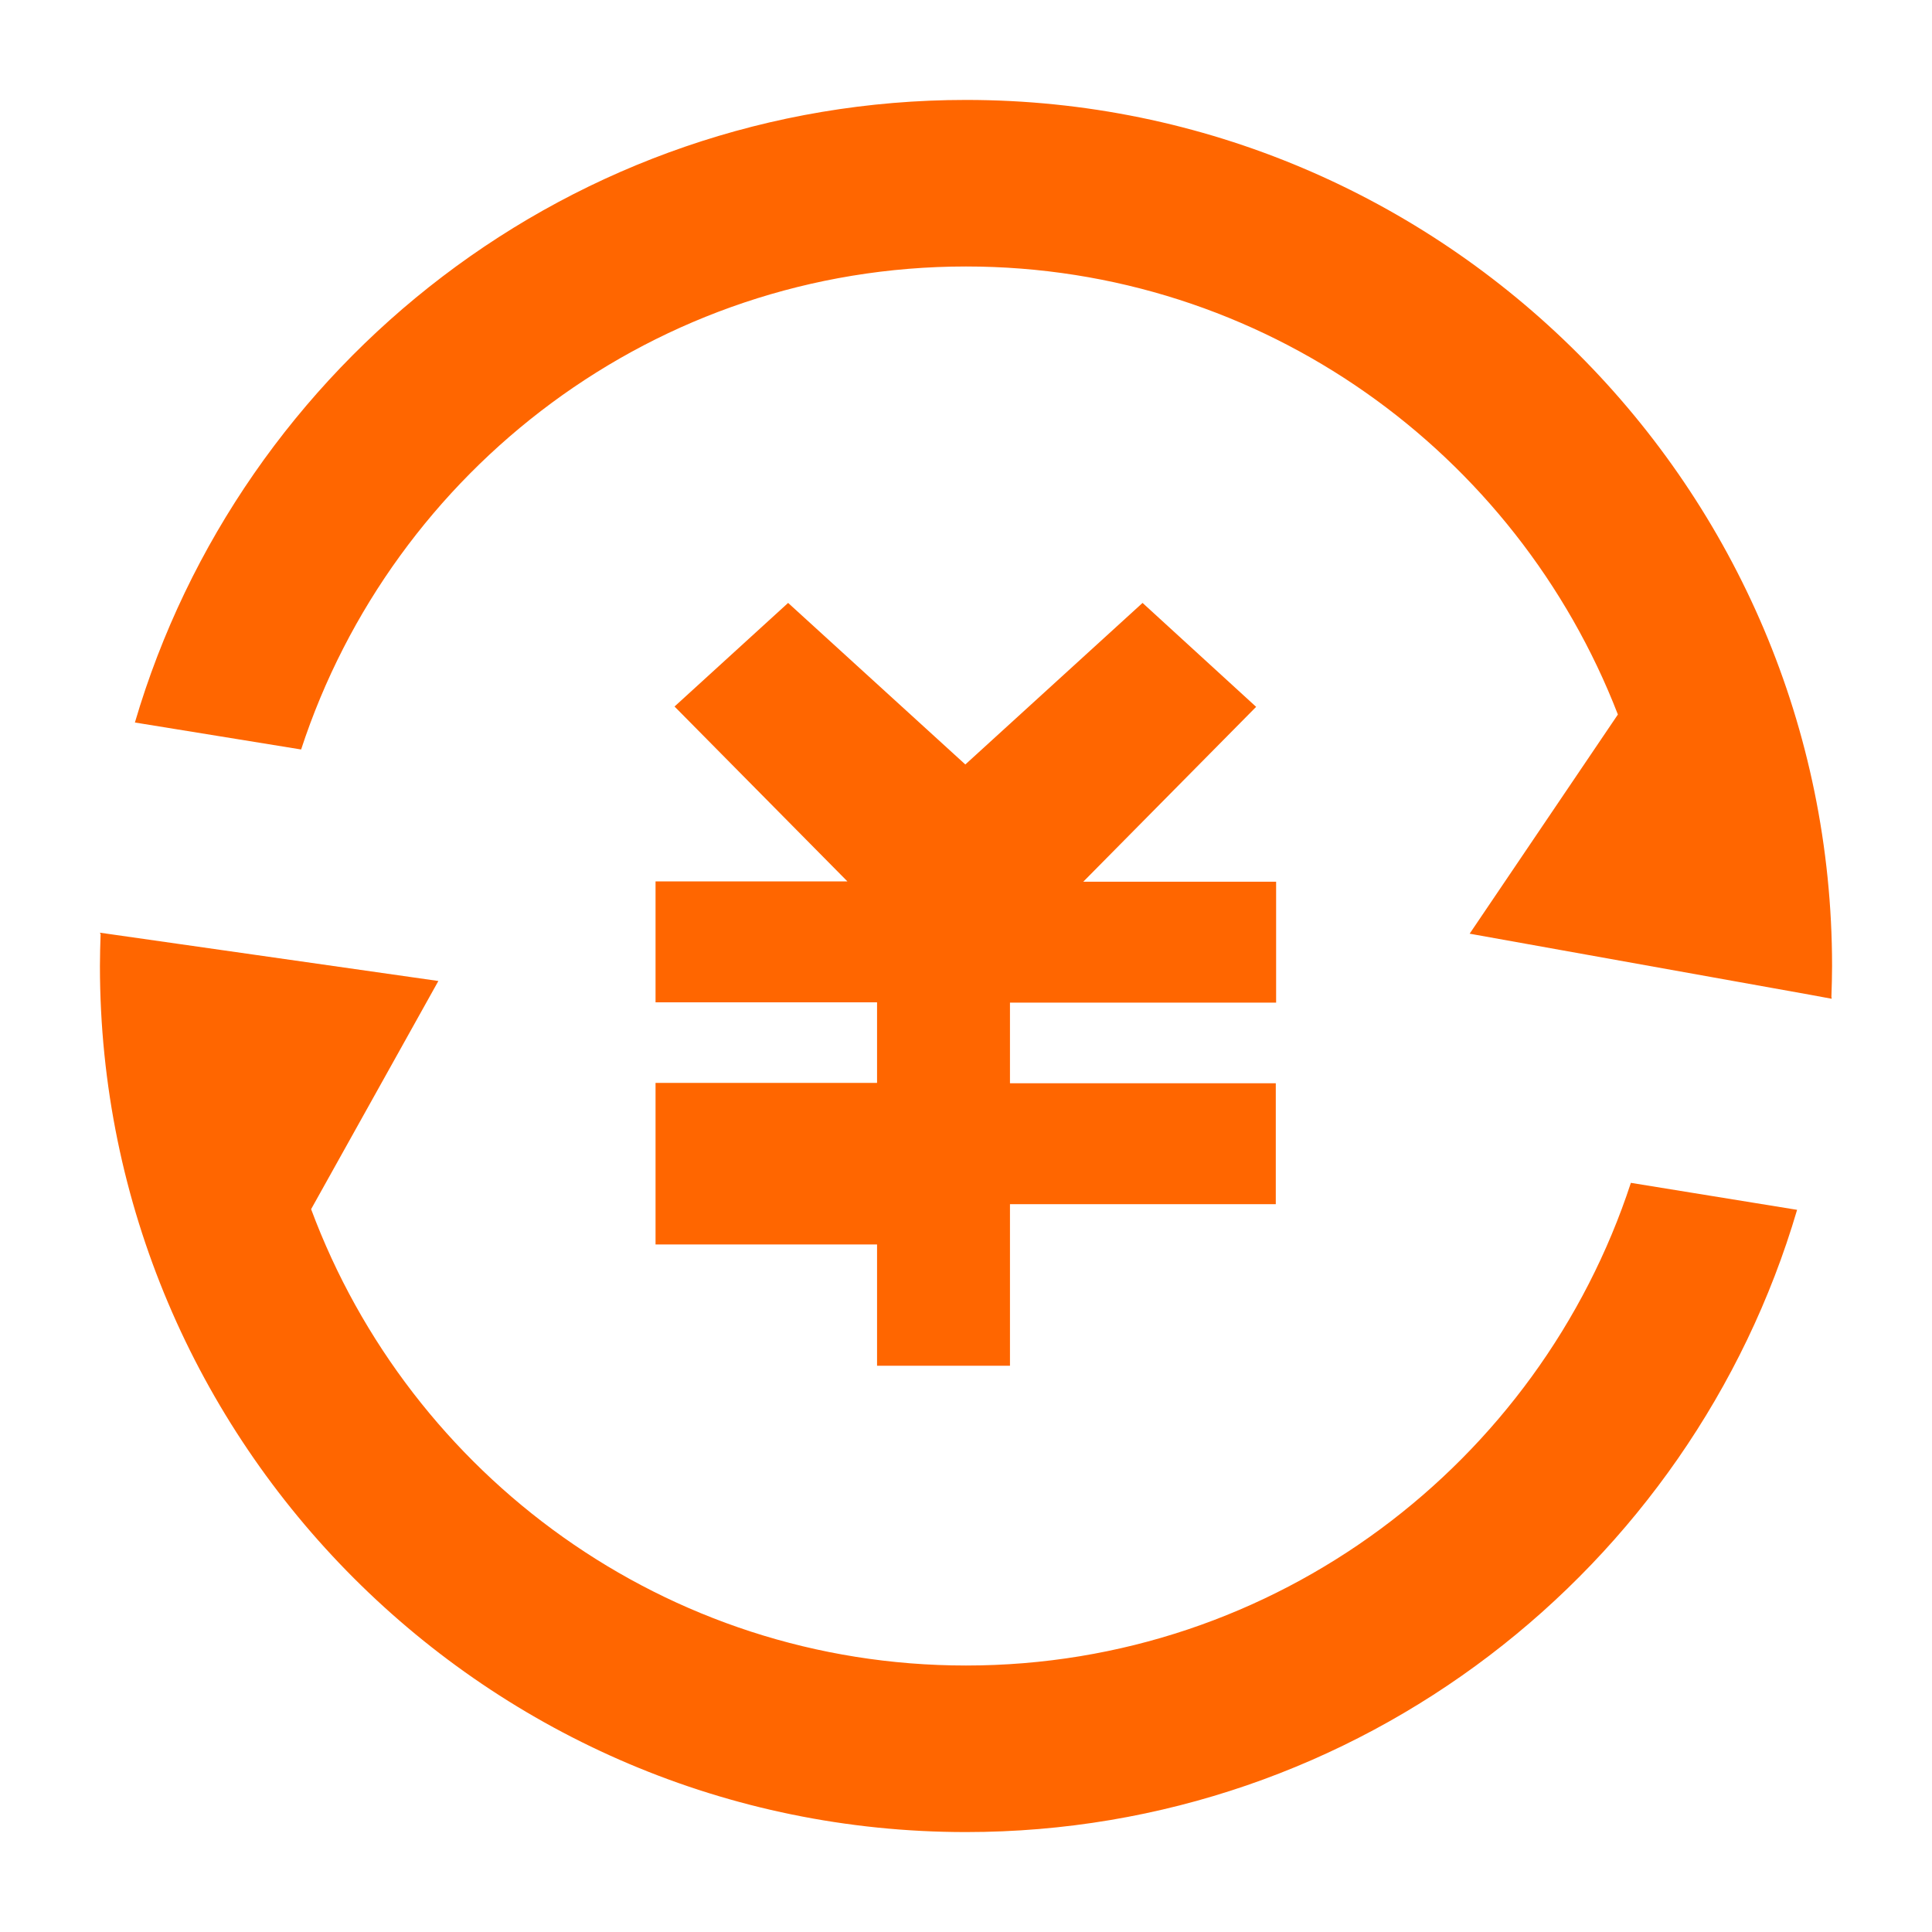 <?xml version="1.0" standalone="no"?><!DOCTYPE svg PUBLIC "-//W3C//DTD SVG 1.1//EN" "http://www.w3.org/Graphics/SVG/1.1/DTD/svg11.dtd"><svg t="1702278671037" class="icon" viewBox="0 0 1024 1024" version="1.1" xmlns="http://www.w3.org/2000/svg" p-id="7328" xmlns:xlink="http://www.w3.org/1999/xlink" width="200" height="200"><path d="M512 882.759c-159.073 0-294.665-100.811-347.101-241.876l67.443-120.938L52.966 494.345l0.353 0.883c-0.177 5.473-0.353 11.123-0.353 16.772 0 253.175 205.859 459.034 459.034 459.034 208.331 0 384.53-139.476 440.497-329.799l-88.099-14.301C815.846 775.239 676.37 882.759 512 882.759zM970.681 528.419c0.177-5.473 0.353-10.946 0.353-16.419C971.034 258.825 765.175 52.966 512 52.966 303.669 52.966 127.47 192.441 71.503 382.941l88.099 14.301C208.154 248.761 347.63 141.241 512 141.241c157.484 0 291.84 98.692 345.512 237.462l-78.566 116.171 180.083 32.309c6.886 1.236 11.476 2.119 11.476 2.119h0.353l-0.177-0.883z" fill="#ff6600" p-id="7329"></path><path d="M676.37 531.421v-64.088h-102.223l91.63-92.69-60.204-55.084-93.926 85.628-93.926-85.628-60.204 54.908 91.63 92.69h-101.694v64.088h117.407v42.726h-117.407v85.628h117.407V723.862h70.444v-85.628h140.888v-64.088h-140.888V531.421h141.065z" fill="#ff6600" p-id="7330"></path></svg>